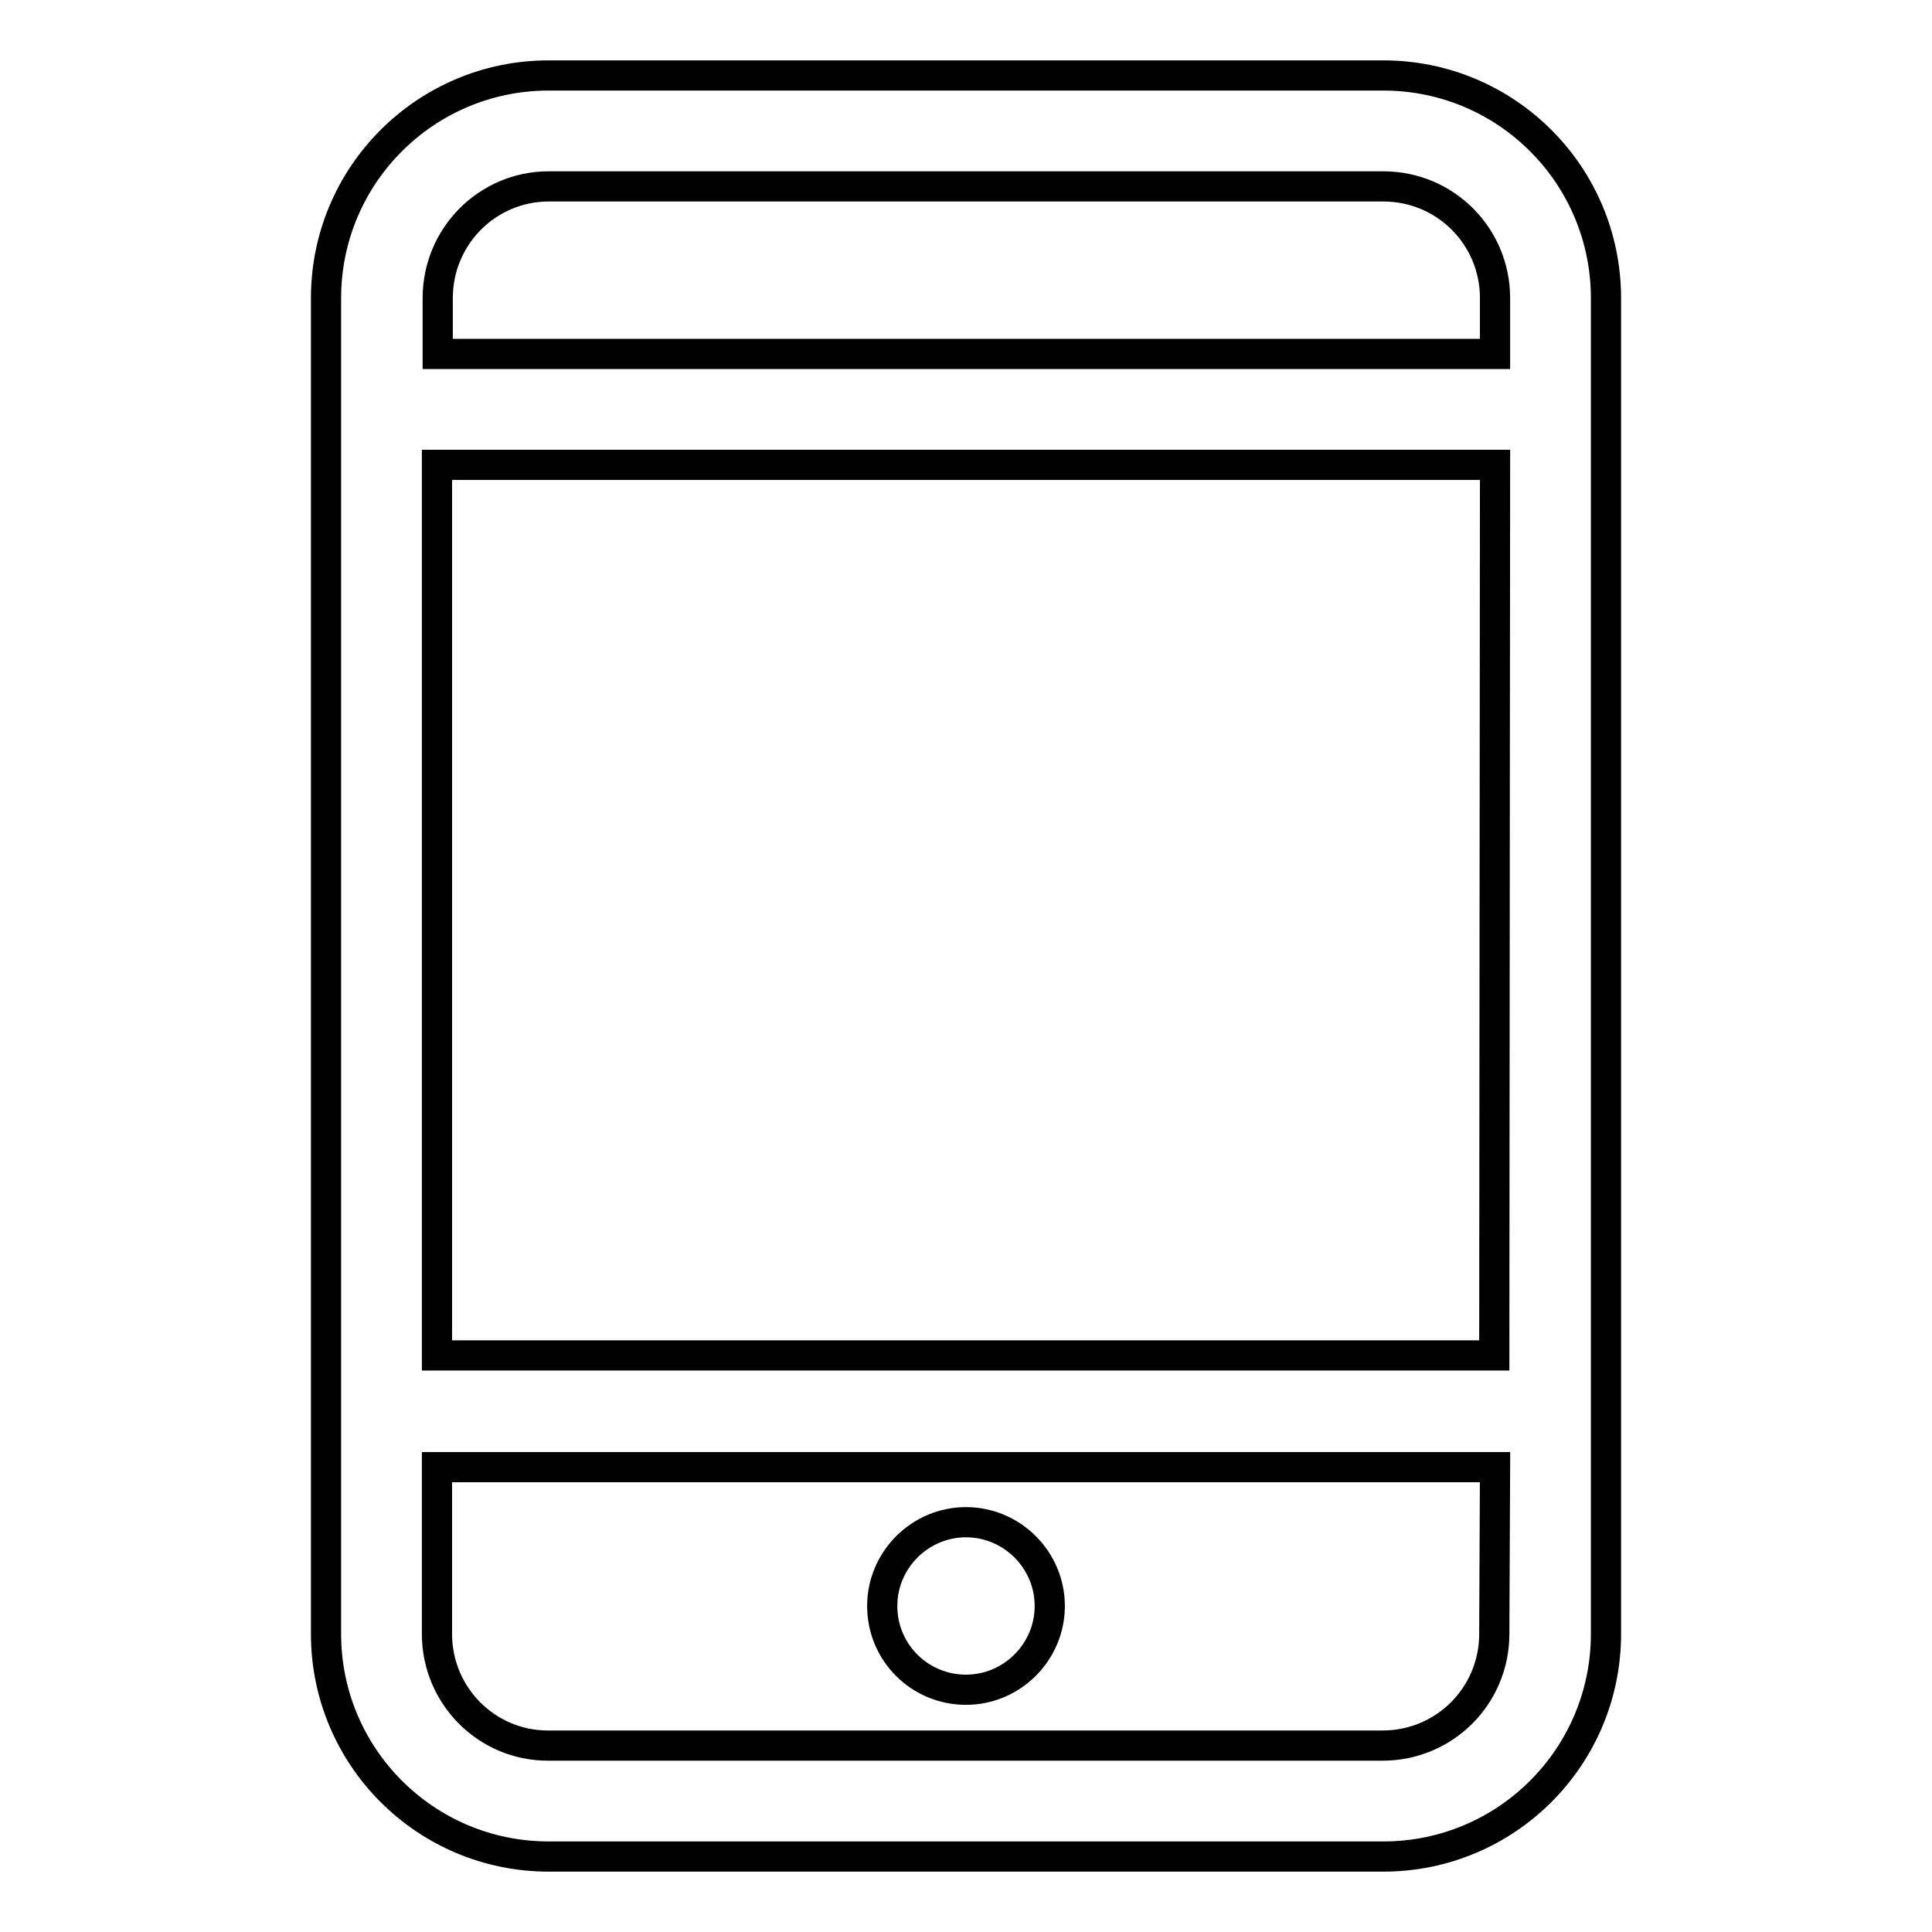 <?xml version="1.0" encoding="utf-8"?>
<!-- Svg Vector Icons : http://www.onlinewebfonts.com/icon -->
<!DOCTYPE svg PUBLIC "-//W3C//DTD SVG 1.1//EN" "http://www.w3.org/Graphics/SVG/1.1/DTD/svg11.dtd">
<svg version="1.1" xmlns="http://www.w3.org/2000/svg" xmlns:xlink="http://www.w3.org/1999/xlink" x="0px" y="0px" viewBox="0 0 256 256" enable-background="new 0 0 256 256" xml:space="preserve">
<g><g><path stroke-width="4" fill-opacity="0" stroke="#000000"  d="M183.3,246H72.7c-16.3,0-29.5-13.2-29.5-29.5v-177C43.2,23.2,56.4,10,72.7,10h110.6c16.3,0,29.5,13.2,29.5,29.5v177C212.8,232.8,199.6,246,183.3,246L183.3,246z M198.1,39.5c0-8.2-6.6-14.8-14.8-14.8H72.7c-8.1,0-14.7,6.6-14.7,14.8v7.4h140.1L198.1,39.5L198.1,39.5z M198.1,61.6H57.9v118h140.1L198.1,61.6L198.1,61.6z M198.1,194.4H57.9v22.1c0,8.2,6.6,14.8,14.7,14.8h110.6c8.2,0,14.8-6.6,14.8-14.8L198.1,194.4L198.1,194.4z M128,223.9c-6.1,0-11.1-4.9-11.1-11.1c0-6.1,5-11.1,11.1-11.1c6.1,0,11.1,5,11.1,11.1C139.1,218.9,134.1,223.9,128,223.9L128,223.9z"/></g></g>
</svg>